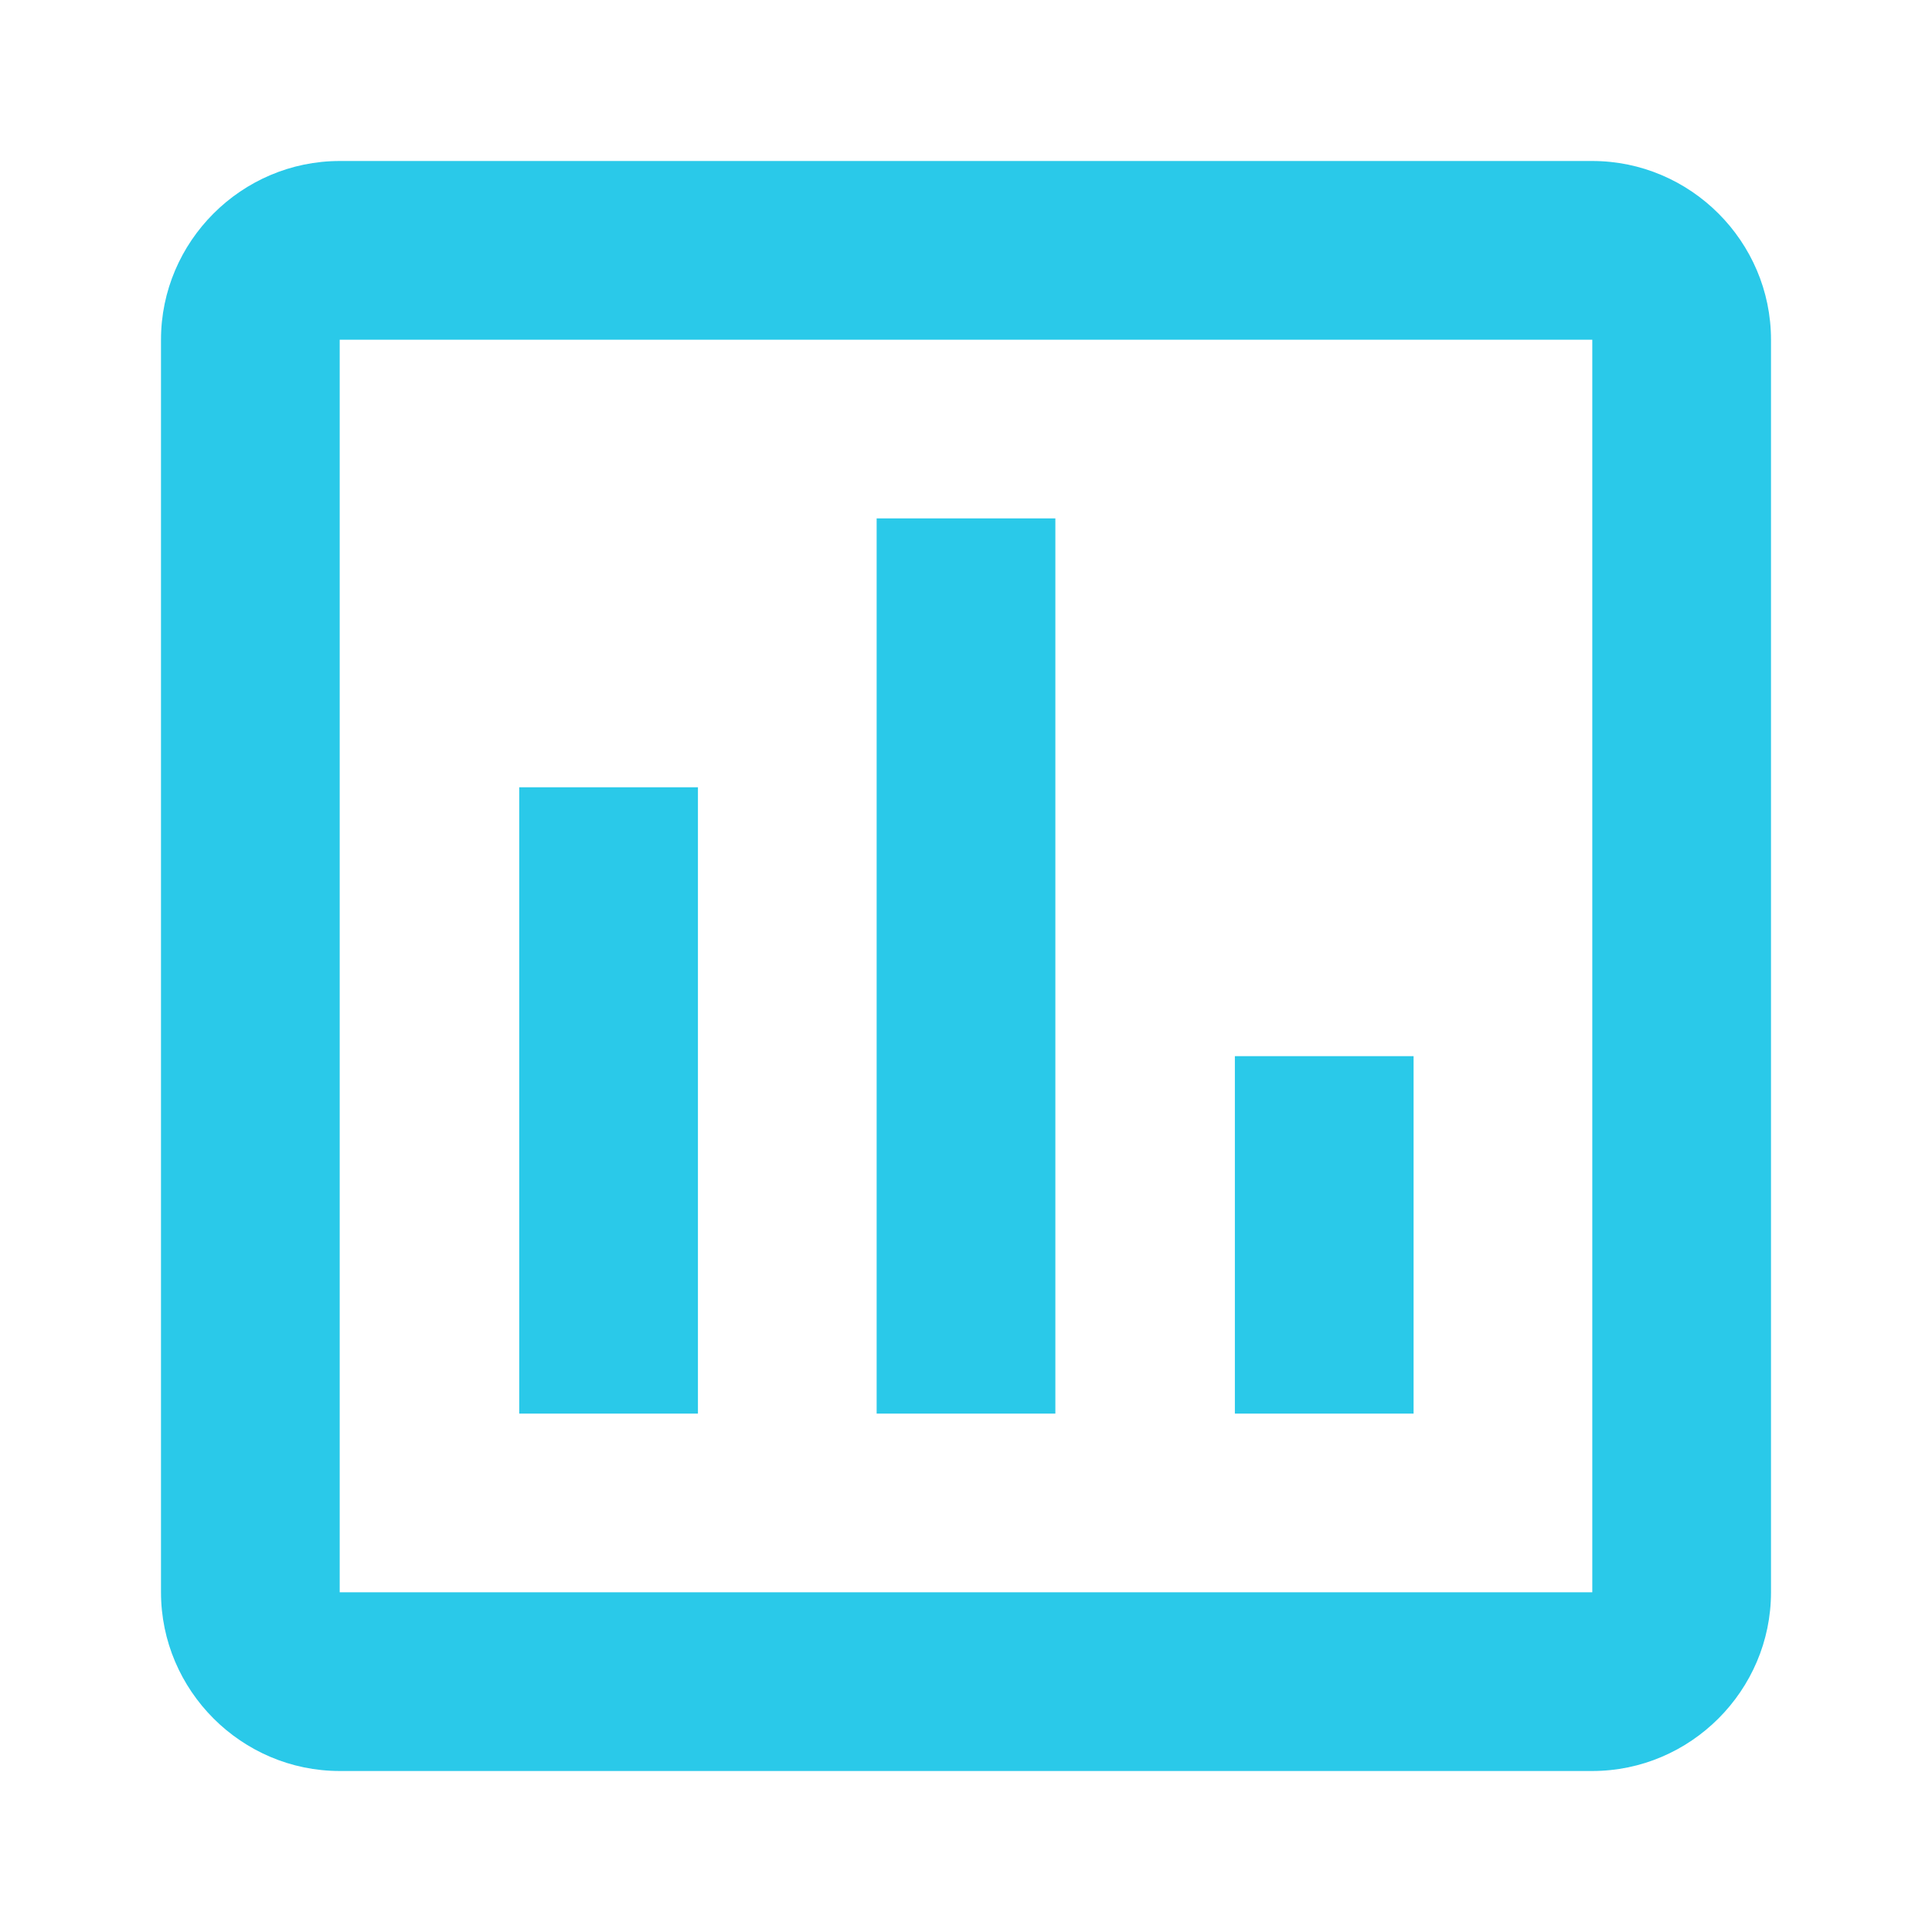 <svg xmlns="http://www.w3.org/2000/svg" id="Layer_1" viewBox="0 0 24 24"><defs><style>      .cls-1 {        fill: #2ac9e9;      }    </style></defs><path class="cls-1" d="M8.67,17.56h-2.22v-7.78h2.22v7.78ZM13.11,17.56h-2.22V6.44h2.22v11.11ZM17.56,17.56h-2.22v-4.44h2.22v4.44ZM19.78,19.78H4.22V4.22h15.56v15.67M19.78,2H4.22c-1.22,0-2.22,1-2.22,2.22v15.56c0,1.22,1,2.22,2.22,2.22h15.56c1.22,0,2.22-1,2.22-2.22V4.22c0-1.22-1-2.22-2.22-2.22Z"></path></svg>